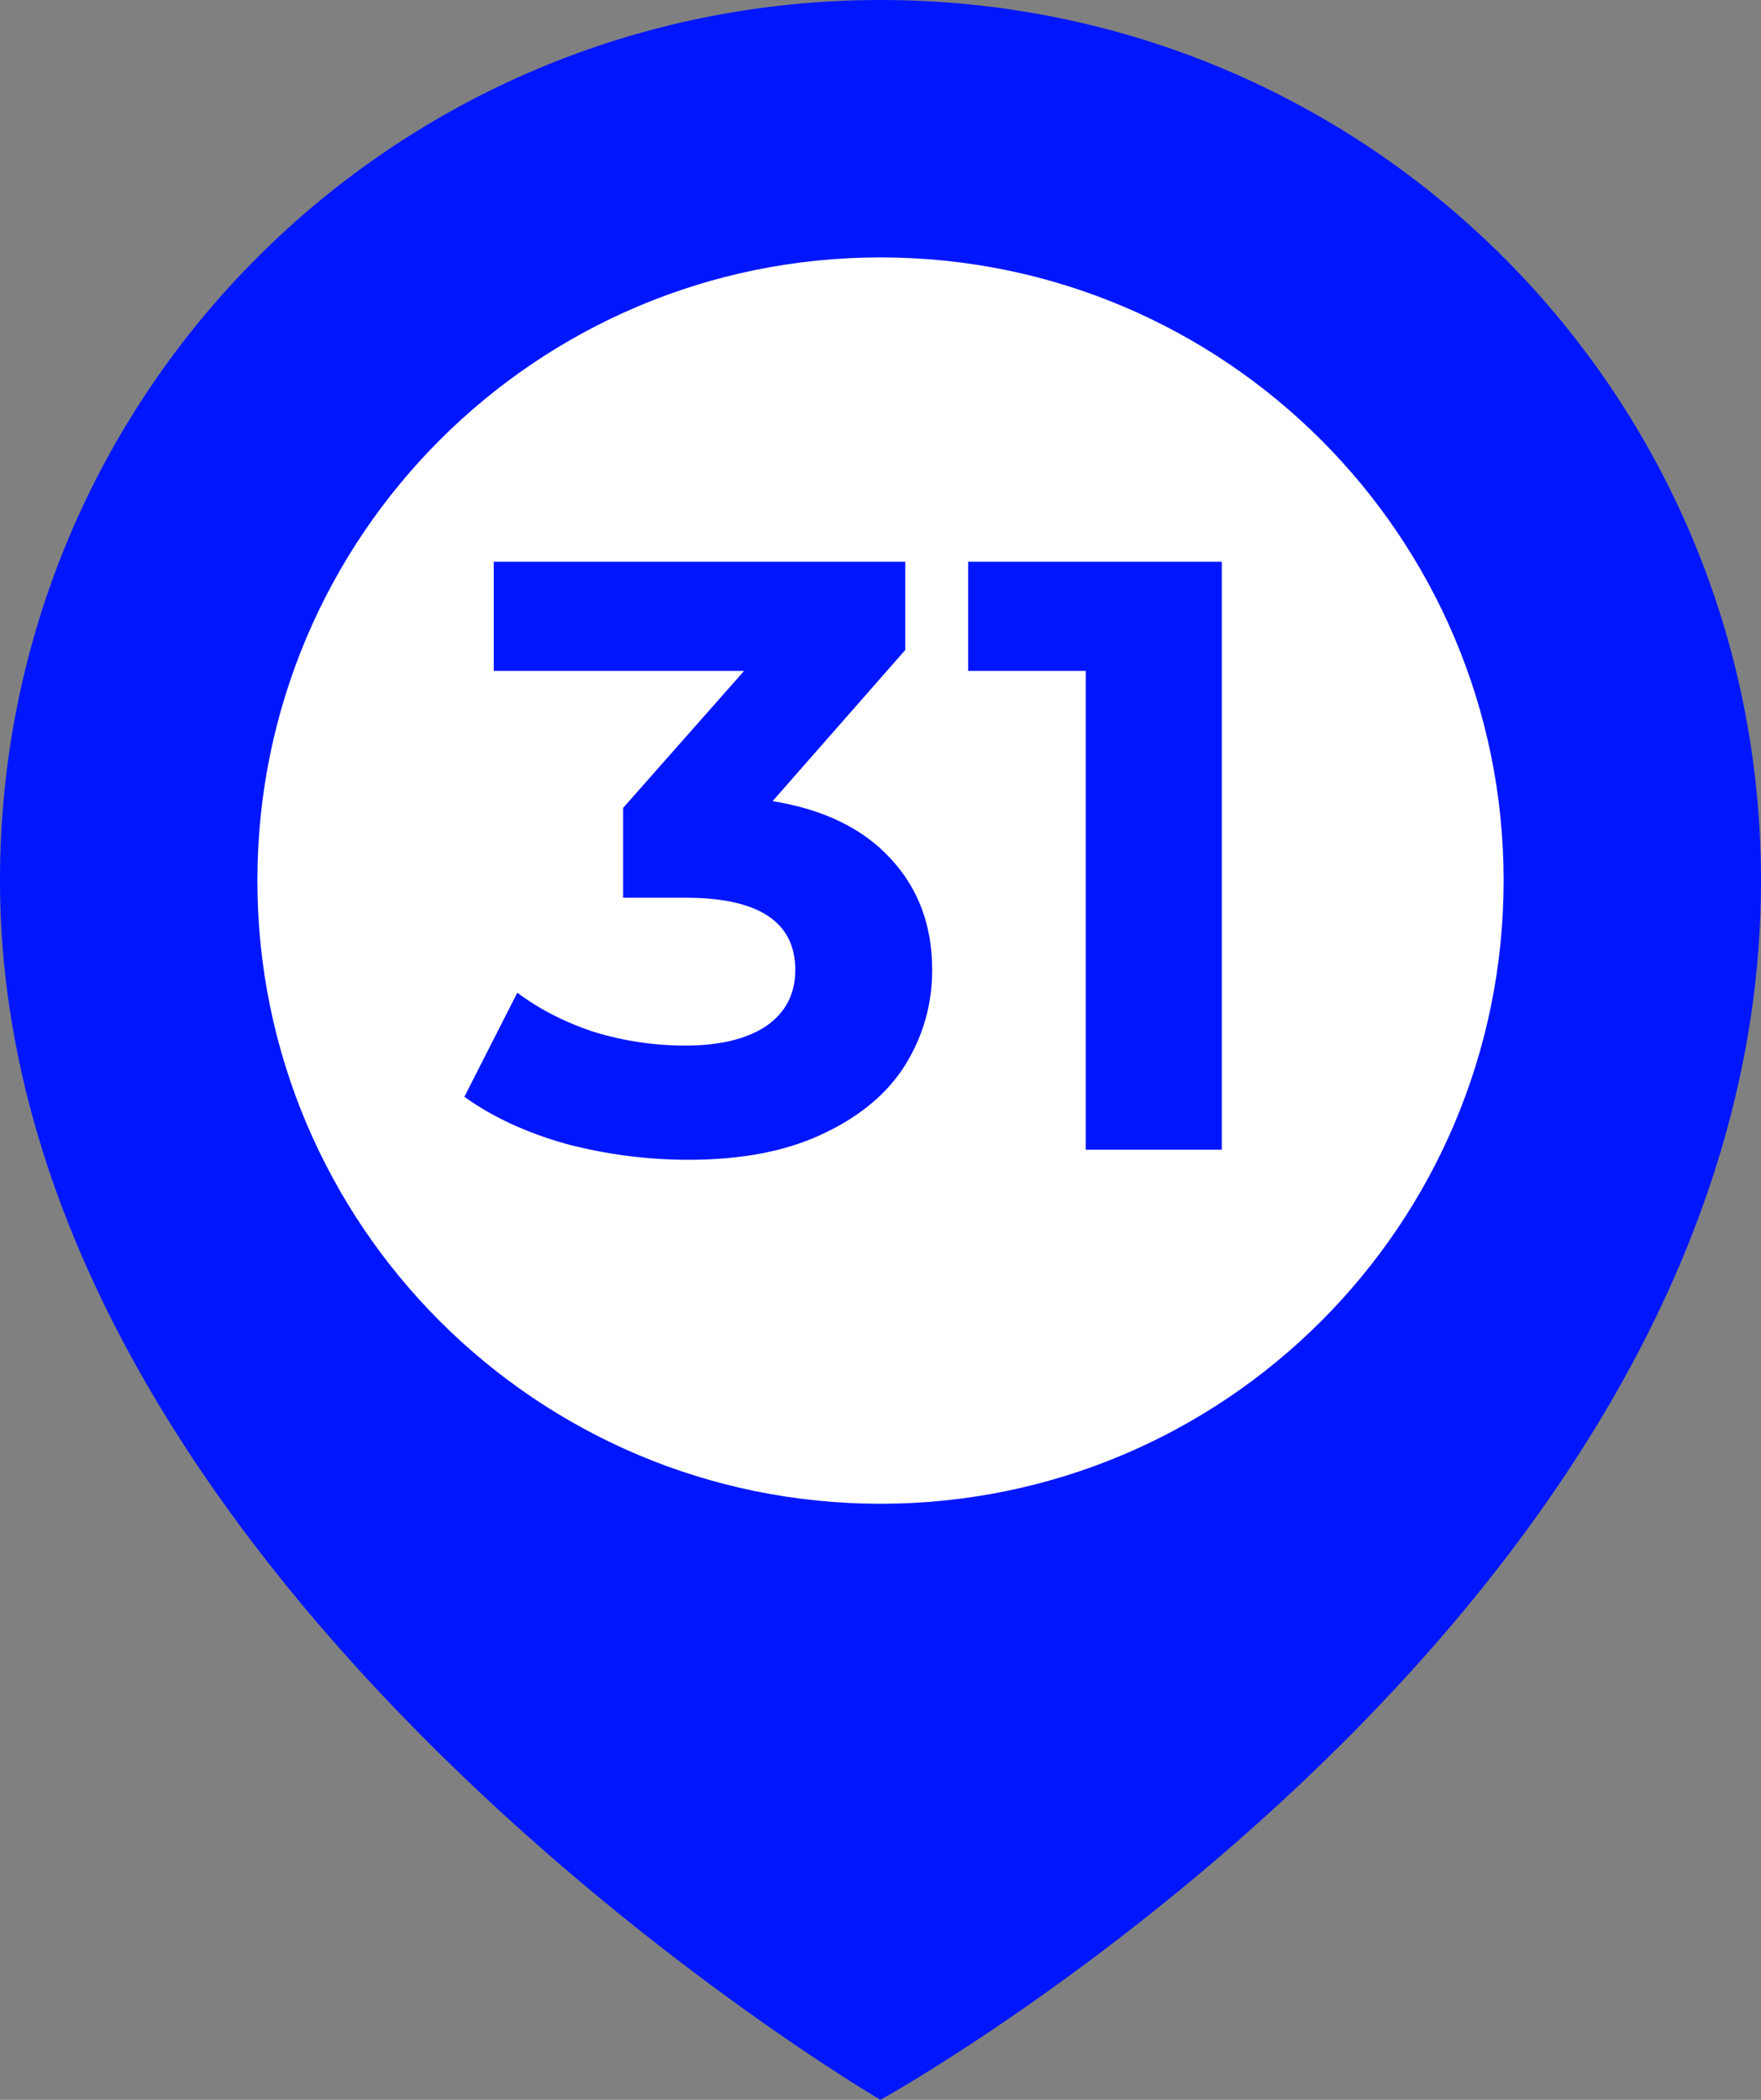 <?xml version="1.0" encoding="UTF-8"?> <svg xmlns="http://www.w3.org/2000/svg" width="26" height="31" viewBox="0 0 26 31" fill="none"><rect x="0" y="0" width="26" height="31" fill="#808080" stroke="none"/> <path d="M26 13C26 5.8 20.2 0 13 0C5.8 0 0 5.8 0 13C0 23.4 13 31 13 31C13 31 26 23.8 26 13Z" fill="#0016FF"></path> <path d="M13 22.2C18.081 22.2 22.2 18.081 22.2 13C22.2 7.919 18.081 3.8 13 3.8C7.919 3.8 3.8 7.919 3.8 13C3.8 18.081 7.919 22.2 13 22.2Z" fill="white"></path> <path d="M11.407 11.827C12.168 11.951 12.751 12.237 13.156 12.683C13.561 13.121 13.763 13.667 13.763 14.32C13.763 14.824 13.631 15.291 13.366 15.721C13.102 16.143 12.697 16.482 12.151 16.738C11.614 16.994 10.953 17.122 10.167 17.122C9.555 17.122 8.952 17.044 8.357 16.887C7.77 16.721 7.27 16.49 6.856 16.192L7.638 14.655C7.968 14.903 8.349 15.097 8.778 15.237C9.217 15.37 9.663 15.436 10.118 15.436C10.622 15.436 11.019 15.341 11.308 15.151C11.597 14.952 11.742 14.675 11.742 14.32C11.742 13.609 11.2 13.253 10.118 13.253H9.2V11.927L10.986 9.905H7.29V8.293H13.366V9.595L11.407 11.827ZM18.039 8.293V16.973H16.03V9.905H14.294V8.293H18.039Z" fill="#0016FF"></path> </svg> 